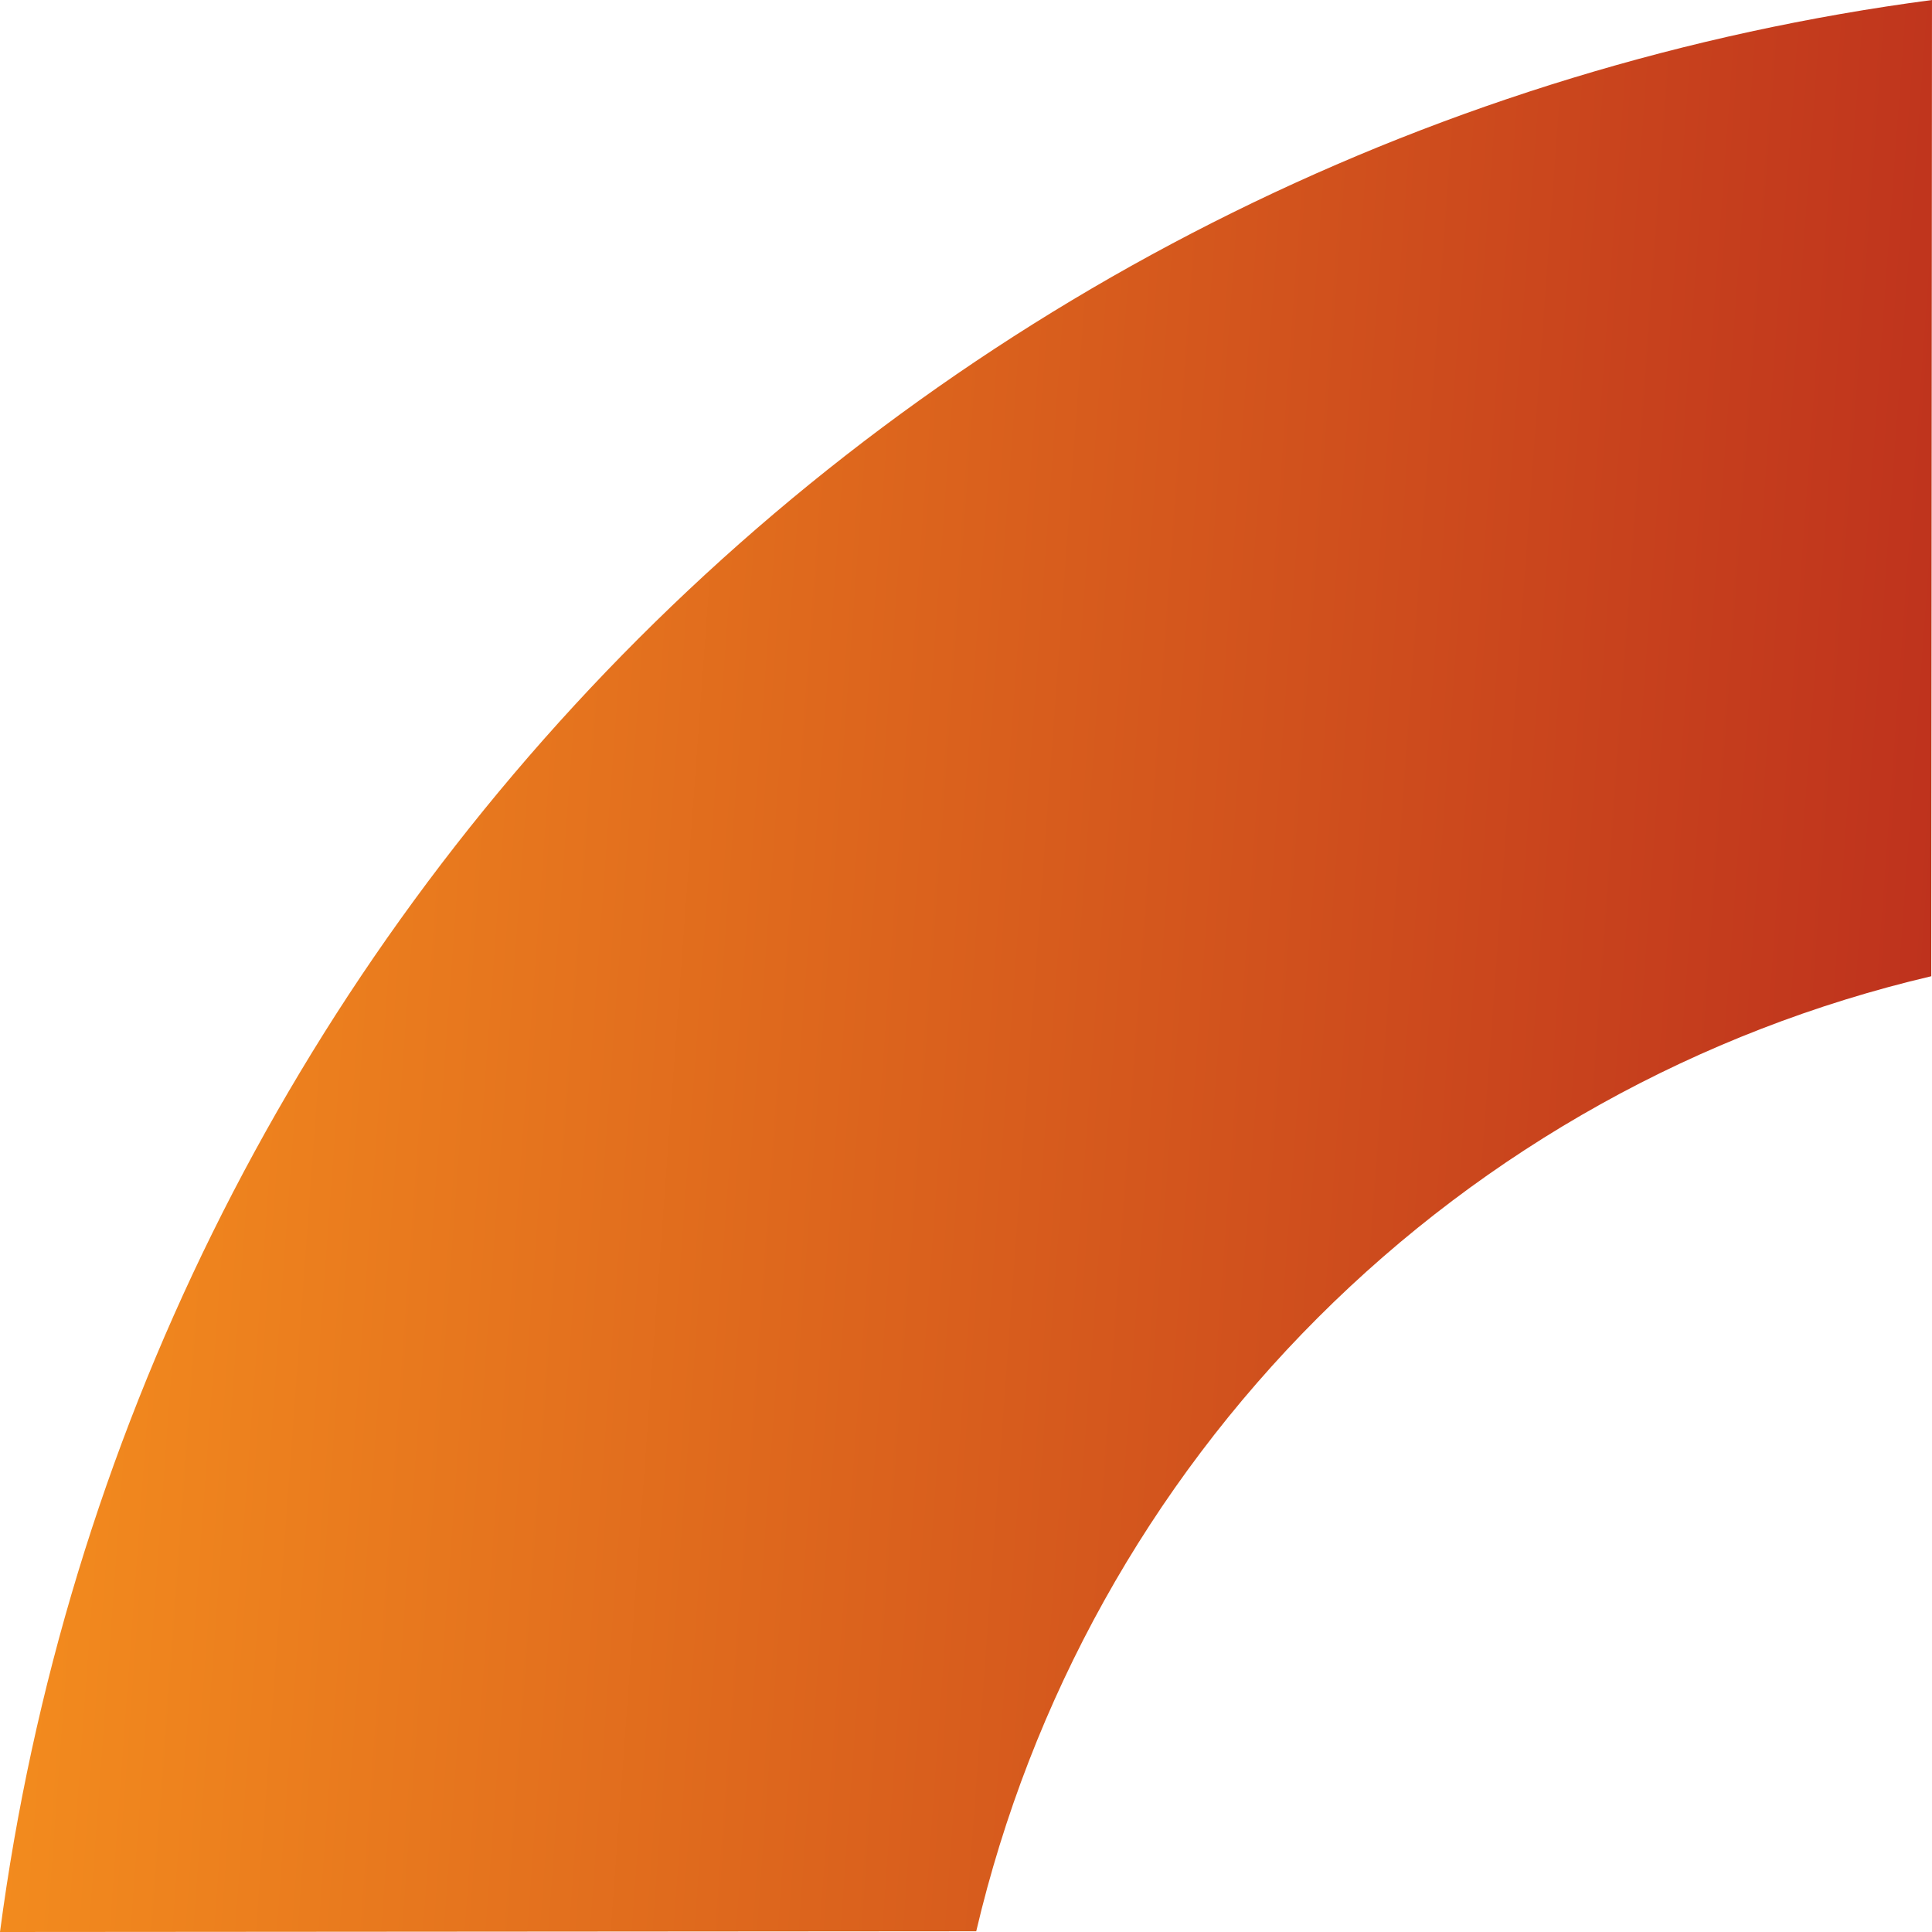 <?xml version="1.0" encoding="UTF-8"?> <svg xmlns="http://www.w3.org/2000/svg" width="492" height="492" viewBox="0 0 492 492" fill="none"> <path d="M248.604 491.818C262.481 432.673 292.607 378.56 335.582 335.585C378.557 292.61 432.671 262.484 491.816 248.607L491.997 8.91123e-06C367.347 16.492 251.562 73.65 162.605 162.607C73.647 251.565 16.489 367.349 -0.003 492L248.604 491.818Z" fill="url(#paint0_linear_528_626)"></path> <defs> <linearGradient id="paint0_linear_528_626" x1="-52.492" y1="682.898" x2="537.736" y2="726.045" gradientUnits="userSpaceOnUse"> <stop stop-color="#F7921E"></stop> <stop offset="0.654" stop-color="#CC491D"></stop> <stop offset="1" stop-color="#B5231D"></stop> </linearGradient> </defs> </svg> 